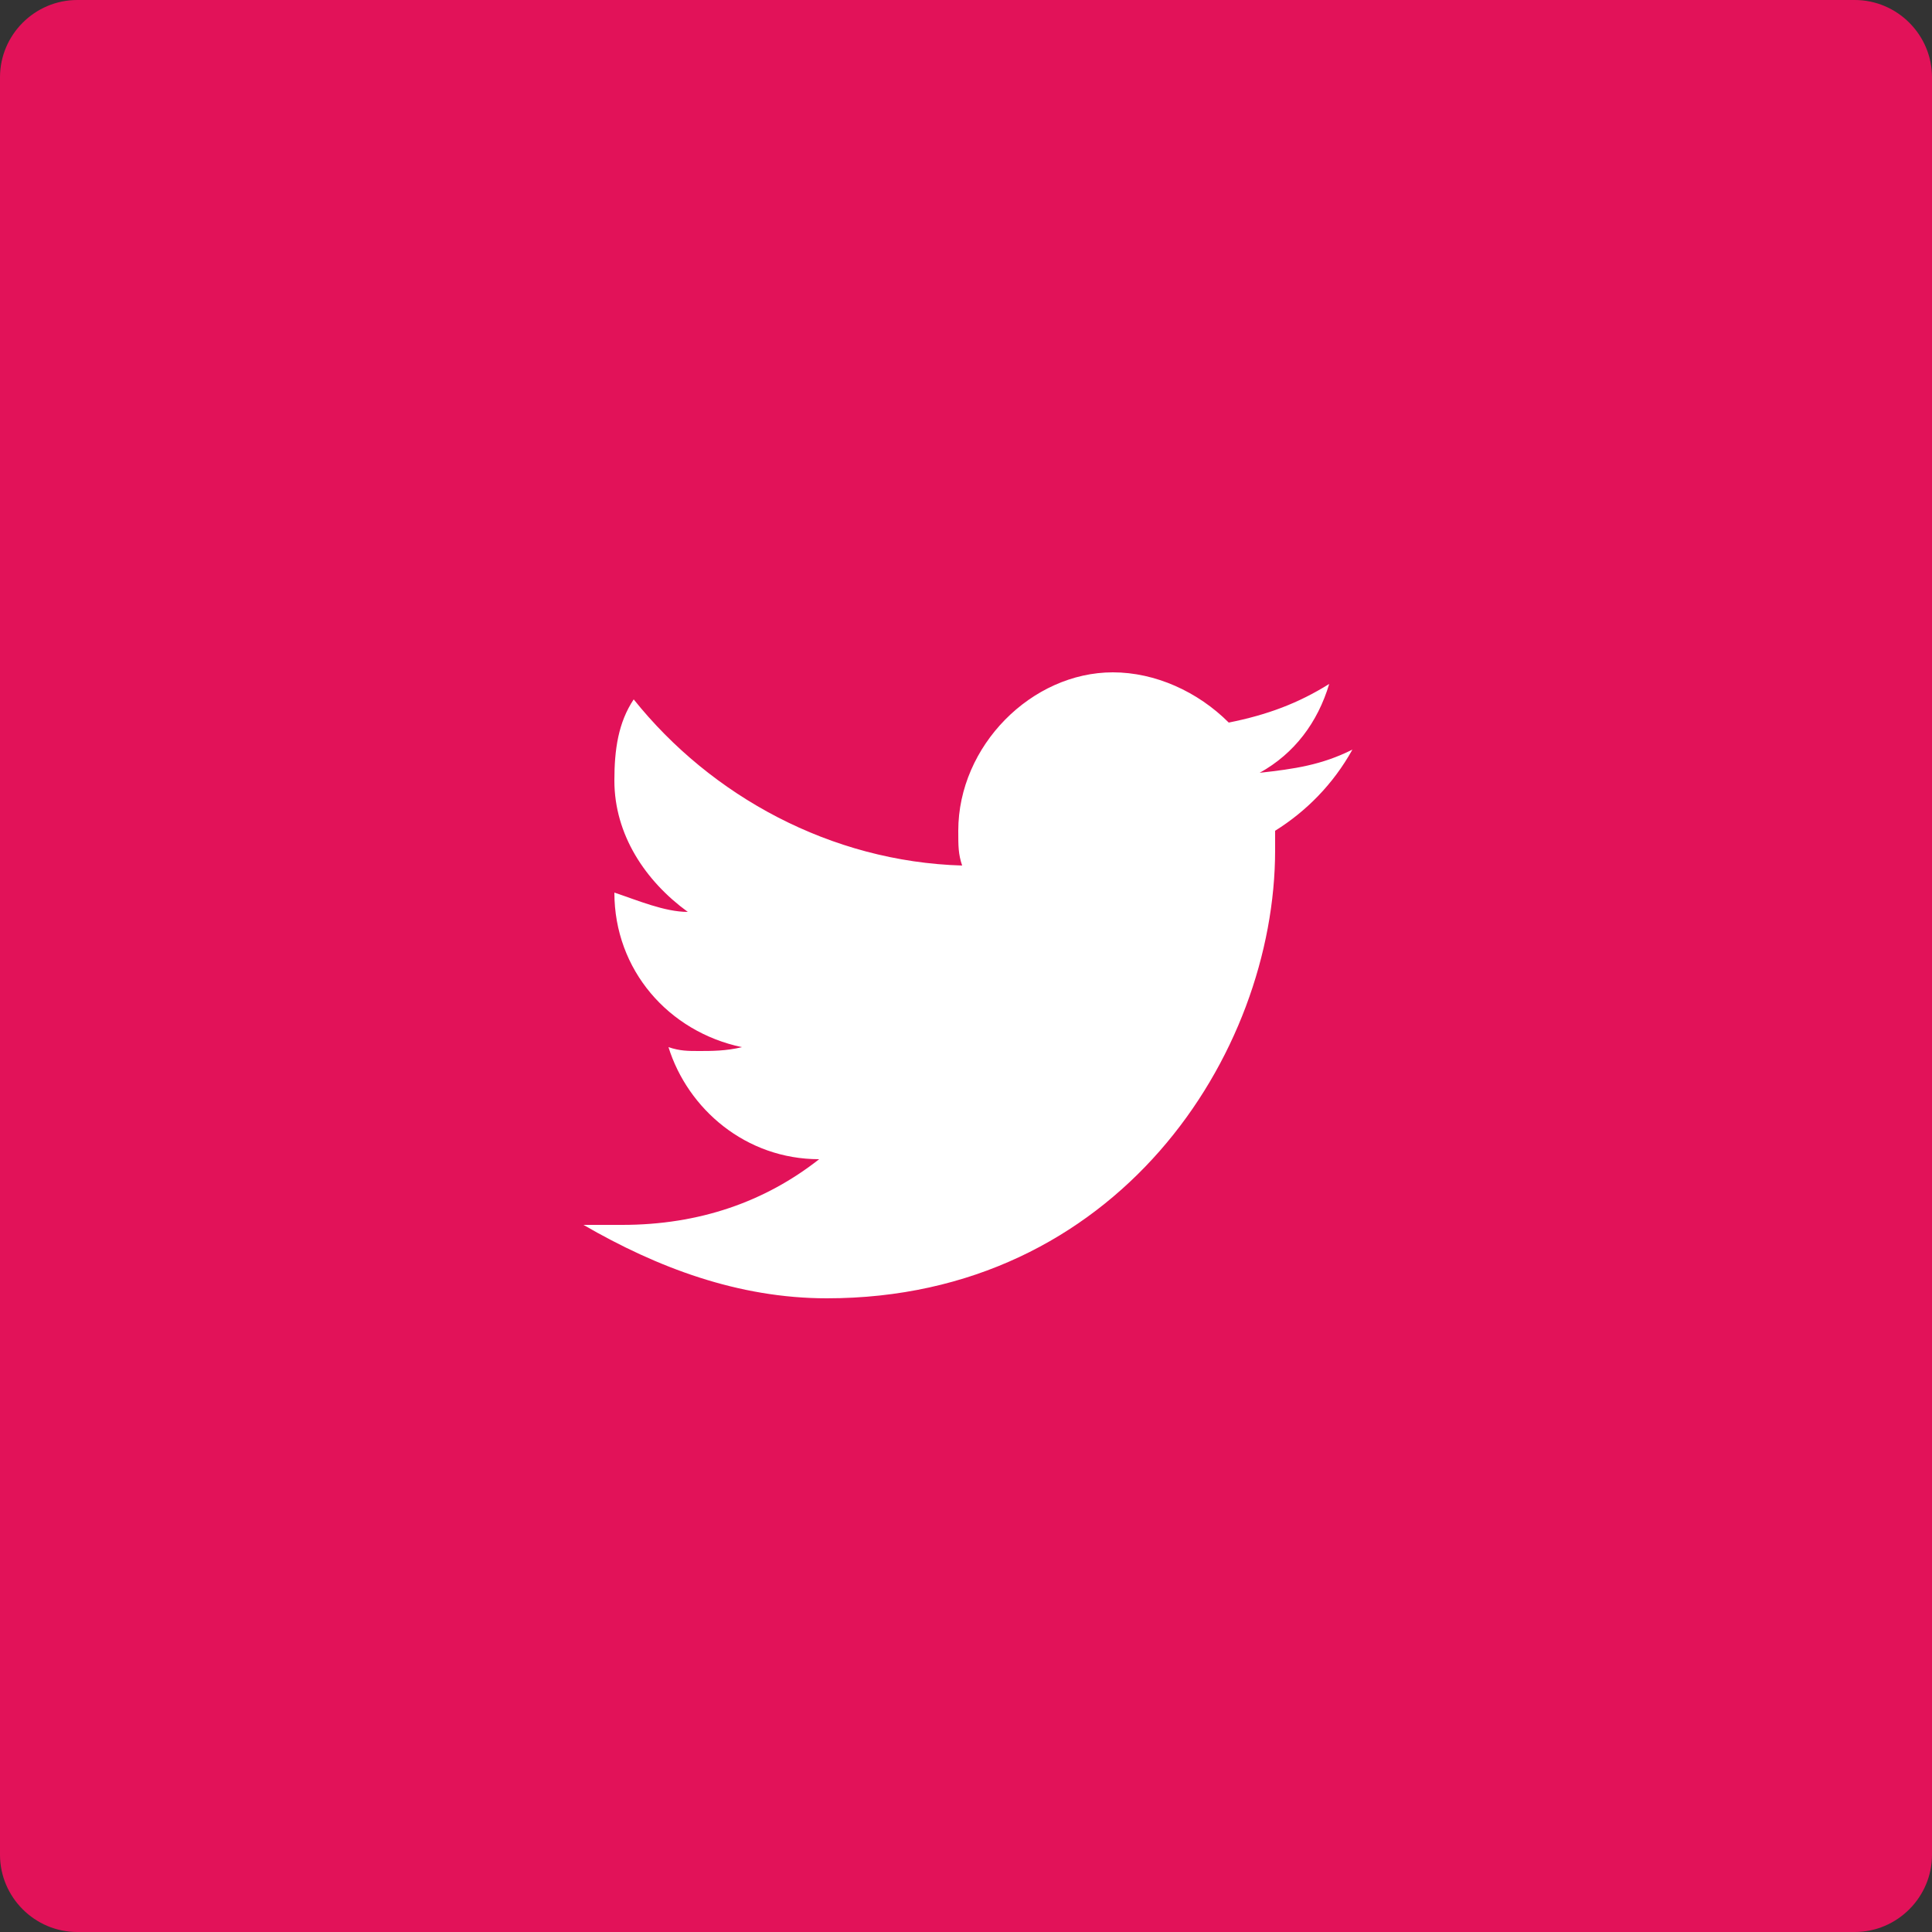<?xml version="1.0" encoding="utf-8"?>
<!-- Generator: Adobe Illustrator 21.0.0, SVG Export Plug-In . SVG Version: 6.00 Build 0)  -->
<svg version="1.1" id="Layer_1" xmlns="http://www.w3.org/2000/svg" xmlns:xlink="http://www.w3.org/1999/xlink" x="0px" y="0px"
	 viewBox="0 0 50 50" style="enable-background:new 0 0 50 50;" xml:space="preserve">
<rect x="0" y="0" width="50" height="50" fill="#333333" stroke="none"/>
<style type="text/css">
	.st0{fill:#E21259;}
	.st1{fill:#FFFFFF;}
</style>
<g id="Symbols">
	<g id="Icon_x2F_Social_x2F_Filled_x2F_Twitter">
		<g id="Social_x2F_Filled_x2F_Twitter">
			<path id="Rectangle_Copy_41" class="st0" d="M2,0h46c1.1,0,2,0.9,2,2v46c0,1.1-0.9,2-2,2H2c-1.1,0-2-0.9-2-2V2C0,0.9,0.9,0,2,0z"
				/>
			<path id="Shape" class="st1" d="M35,19.4c-0.8,0.4-1.5,0.5-2.4,0.6c0.9-0.5,1.5-1.3,1.8-2.3c-0.8,0.5-1.6,0.8-2.6,1
				c-0.8-0.8-1.9-1.3-3-1.3c-2.1,0-4,1.9-4,4.1c0,0.4,0,0.6,0.1,0.9c-3.4-0.1-6.5-1.8-8.5-4.3c-0.4,0.6-0.5,1.3-0.5,2.1
				c0,1.4,0.8,2.6,1.9,3.4c-0.6,0-1.3-0.3-1.9-0.5l0,0c0,2,1.4,3.6,3.3,4c-0.4,0.1-0.8,0.1-1.1,0.1c-0.3,0-0.5,0-0.8-0.1
				c0.5,1.6,2,2.9,3.9,2.9c-1.4,1.1-3.1,1.7-5.1,1.7c-0.4,0-0.6,0-1,0c1.9,1.1,4,1.9,6.3,1.9c7.5,0,11.6-6.3,11.6-11.6
				c0-0.1,0-0.4,0-0.5C33.8,21,34.5,20.3,35,19.4L35,19.4z"/>
		</g>
	</g>
</g>
</svg>
